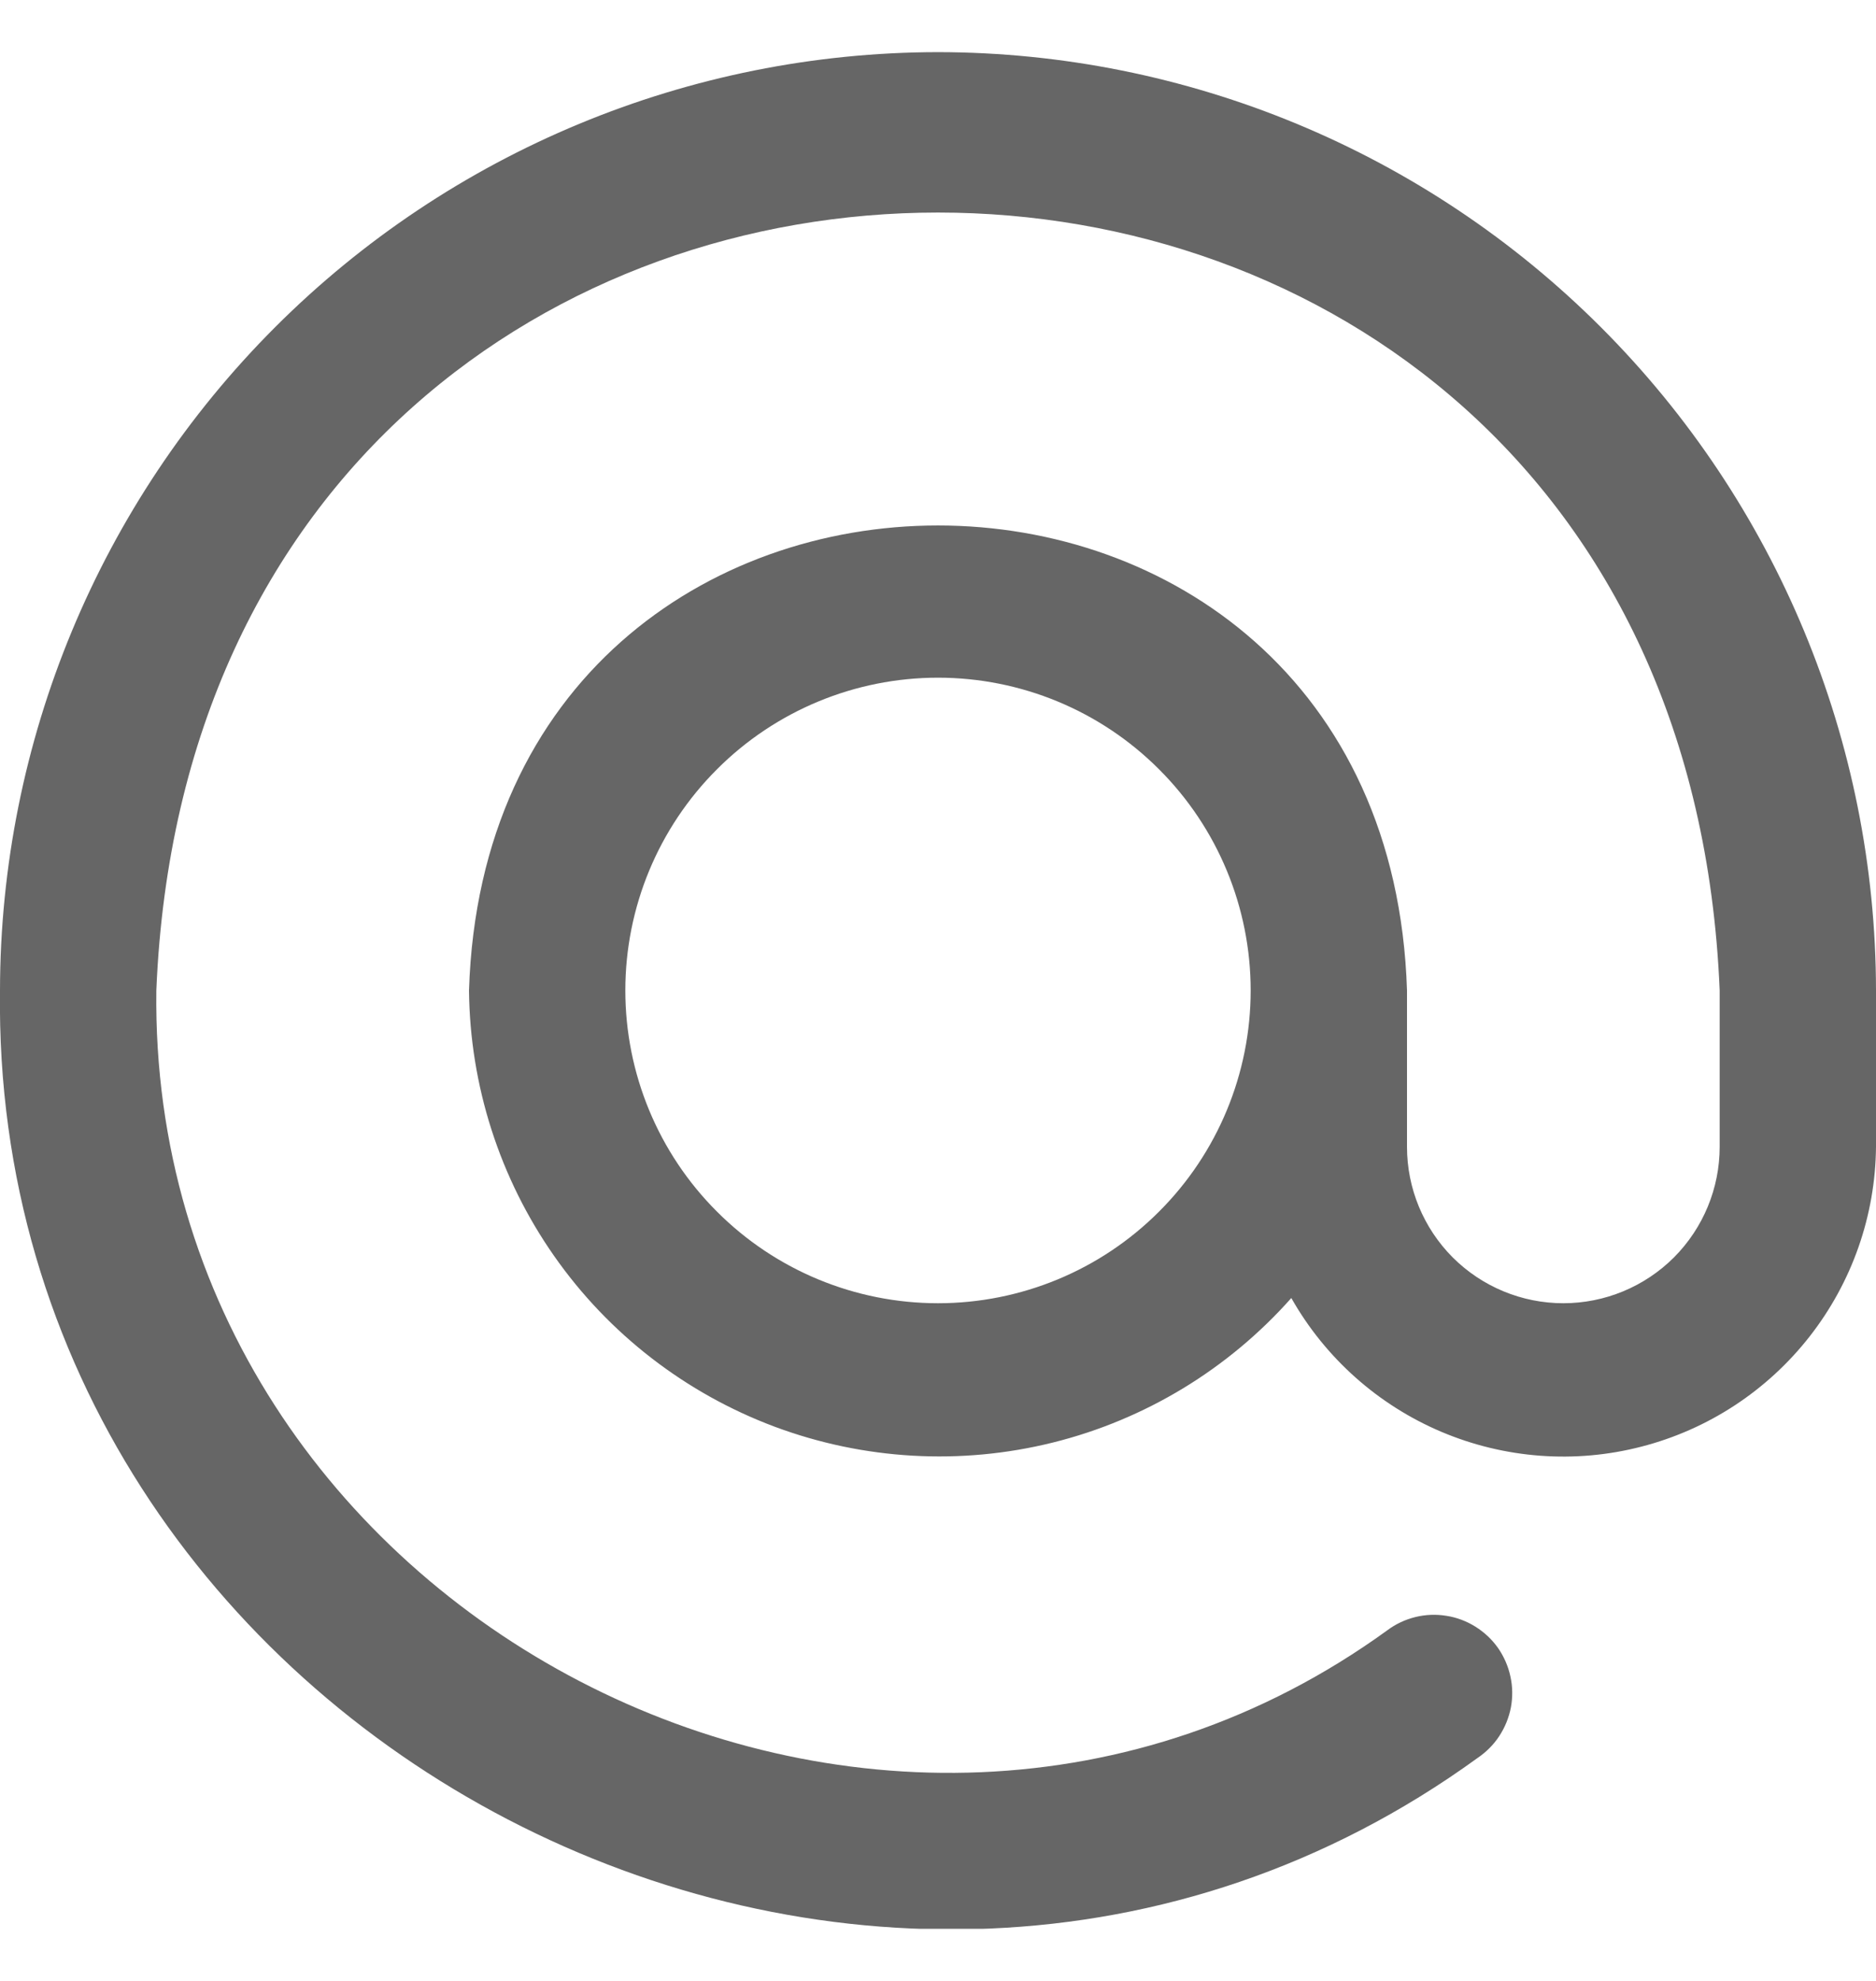 <svg width="18" height="19" viewBox="0 0 18 19" fill="none" xmlns="http://www.w3.org/2000/svg">
<g clip-path="url(#clip0_43_358)">
<path d="M9 0.5C6.614 0.503 4.326 1.452 2.639 3.139C0.952 4.826 0.003 7.114 -1.32955e-06 9.5C-0.095 16.68 8.369 21.072 14.175 16.863C14.258 16.807 14.33 16.736 14.385 16.652C14.44 16.568 14.478 16.475 14.497 16.376C14.515 16.278 14.514 16.177 14.492 16.079C14.471 15.981 14.43 15.888 14.373 15.806C14.315 15.724 14.241 15.655 14.156 15.602C14.071 15.549 13.976 15.513 13.877 15.498C13.778 15.482 13.677 15.486 13.58 15.51C13.483 15.534 13.391 15.577 13.311 15.637C8.475 19.142 1.425 15.483 1.5 9.5C1.912 -0.45 16.09 -0.447 16.5 9.5V11C16.5 11.398 16.342 11.779 16.061 12.061C15.779 12.342 15.398 12.5 15 12.5C14.602 12.5 14.221 12.342 13.939 12.061C13.658 11.779 13.5 11.398 13.5 11V9.5C13.311 3.553 4.688 3.554 4.5 9.5C4.509 10.412 4.794 11.3 5.317 12.047C5.84 12.794 6.578 13.364 7.432 13.684C8.287 14.003 9.218 14.056 10.103 13.836C10.988 13.616 11.785 13.132 12.39 12.45C12.715 13.024 13.221 13.475 13.829 13.733C14.436 13.99 15.112 14.041 15.751 13.875C16.39 13.71 16.956 13.339 17.363 12.819C17.77 12.299 17.994 11.66 18 11V9.5C17.997 7.114 17.048 4.826 15.361 3.139C13.674 1.452 11.386 0.503 9 0.5ZM9 12.5C8.204 12.5 7.441 12.184 6.879 11.621C6.316 11.059 6 10.296 6 9.5C6 8.704 6.316 7.941 6.879 7.379C7.441 6.816 8.204 6.5 9 6.5C9.796 6.5 10.559 6.816 11.121 7.379C11.684 7.941 12 8.704 12 9.5C12 10.296 11.684 11.059 11.121 11.621C10.559 12.184 9.796 12.5 9 12.5Z" fill="#666666"/>
</g>
<defs>
<clipPath id="clip0_43_358">
<rect width="18" height="18" fill="white" transform="translate(0 0.5)"/>
</clipPath>
</defs>
</svg>
